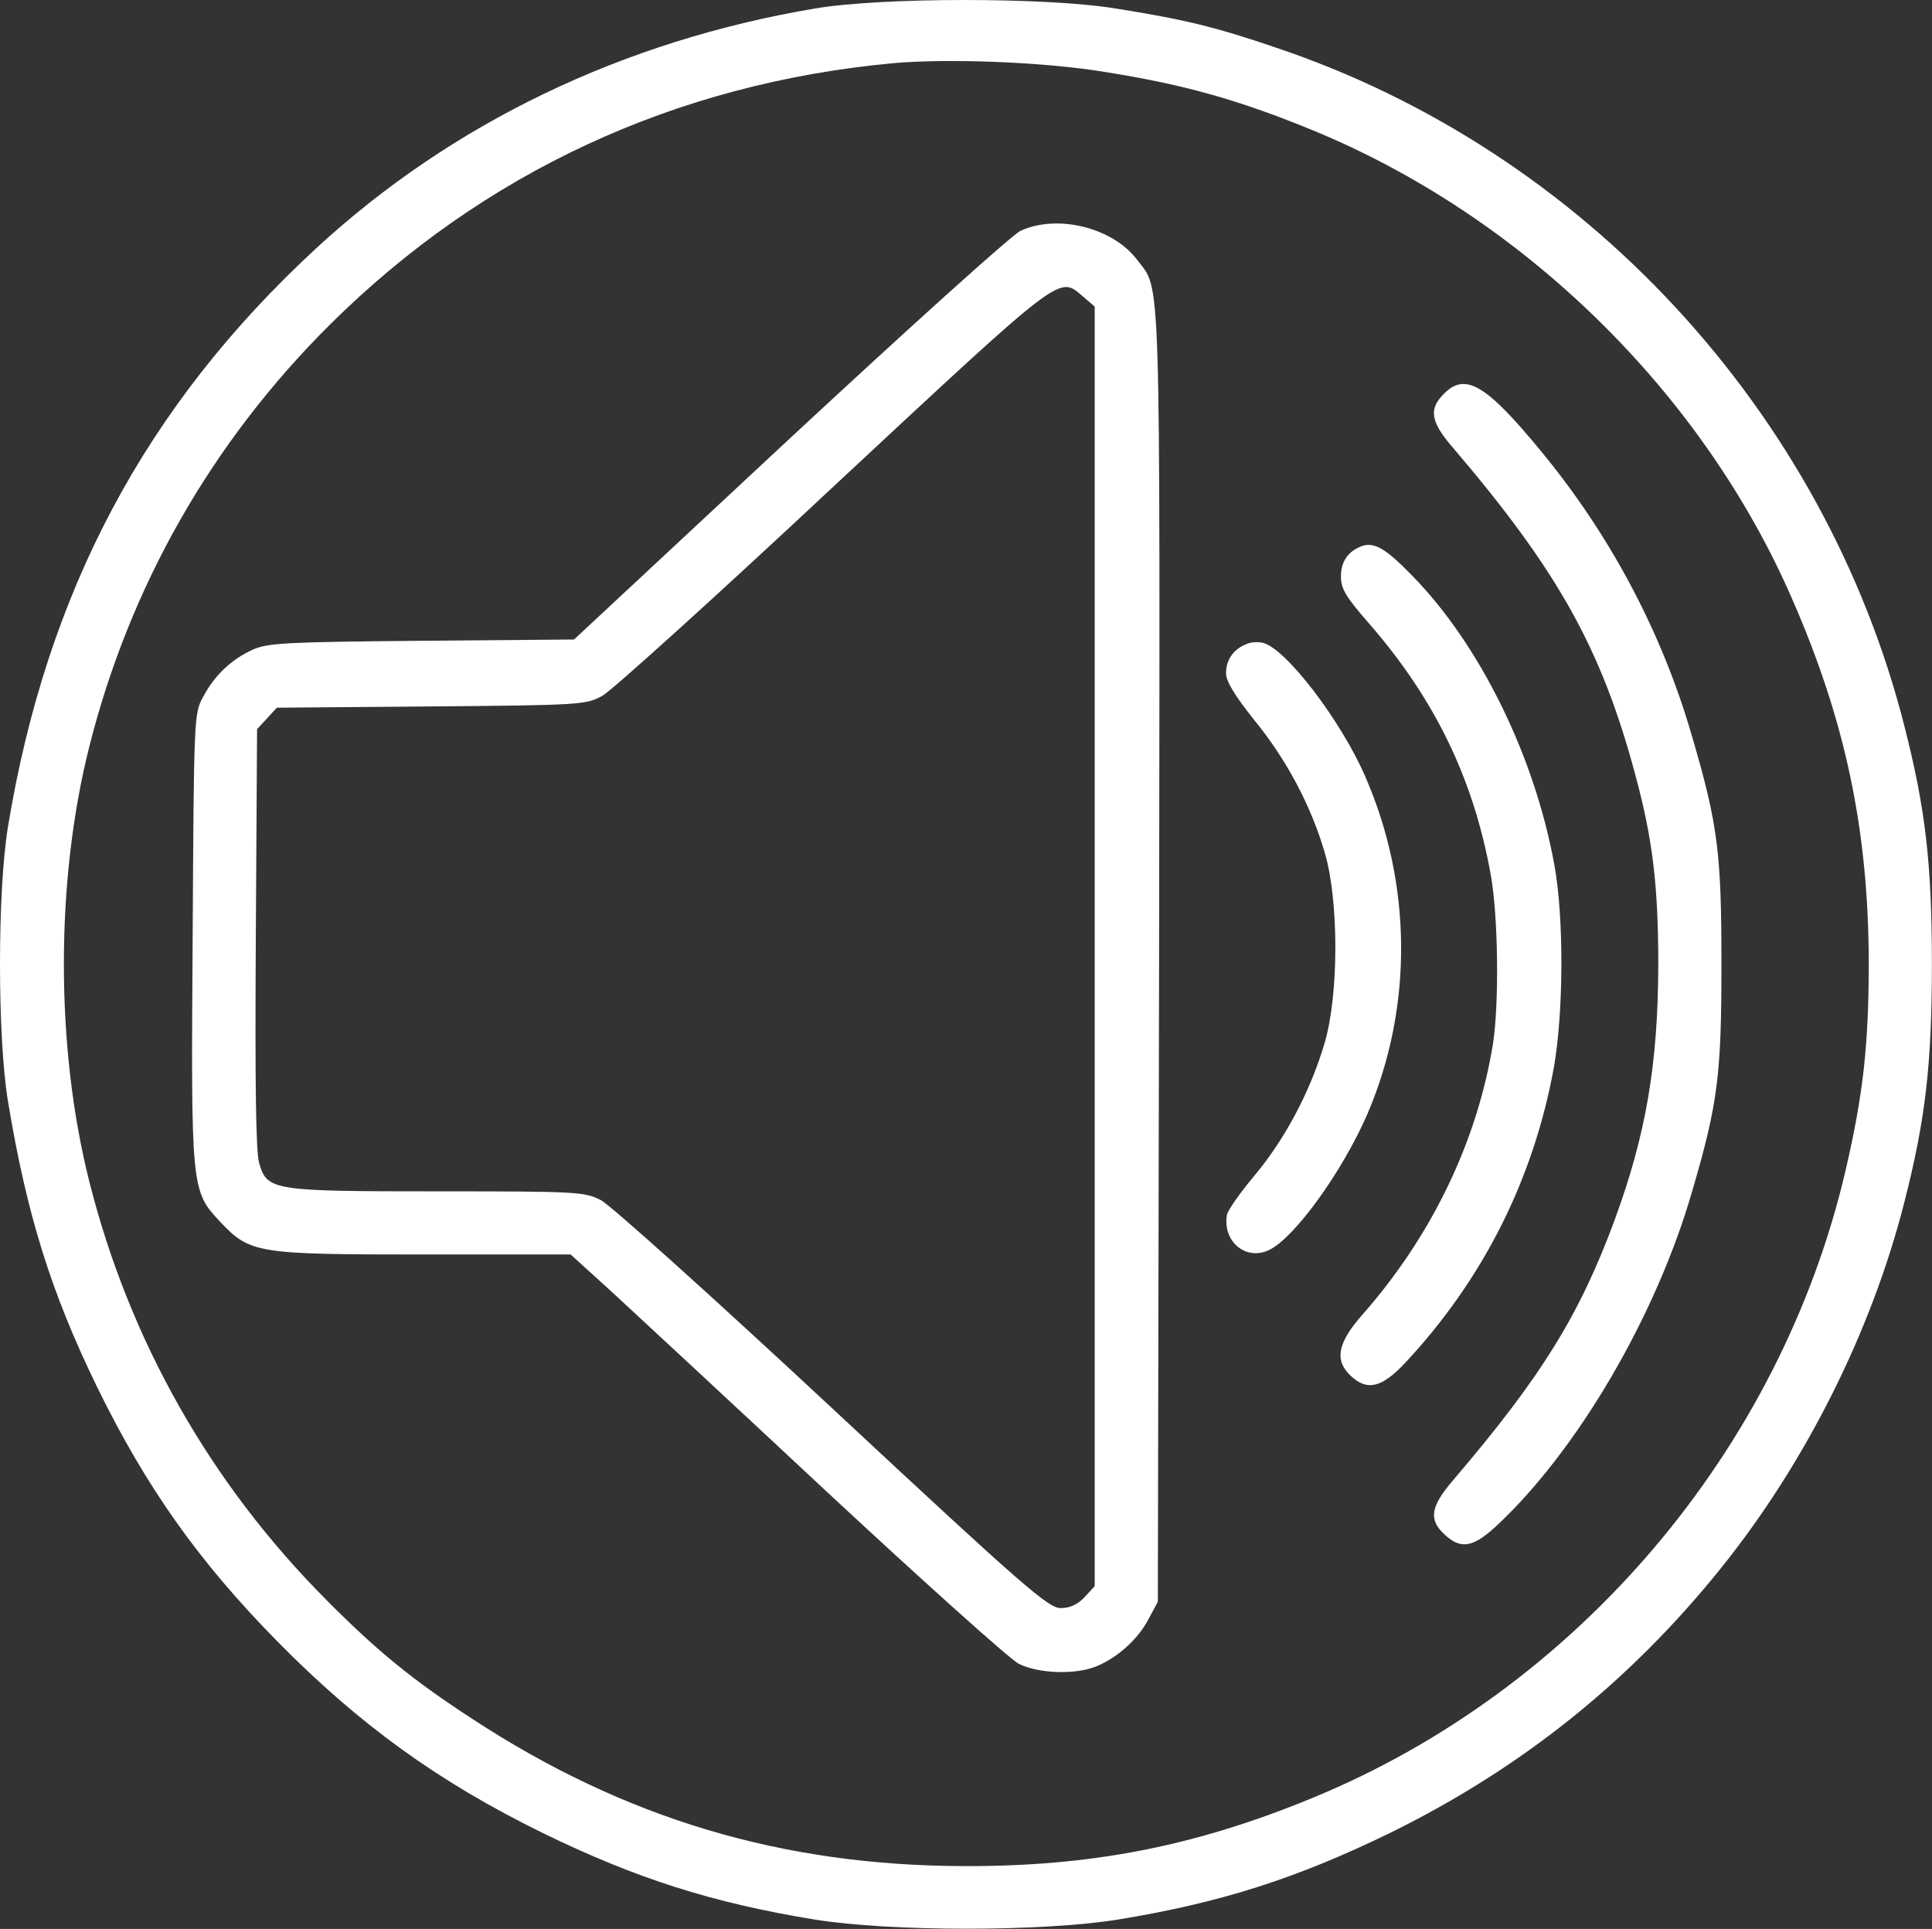 <?xml version="1.0" encoding="UTF-8"?> <svg xmlns="http://www.w3.org/2000/svg" width="612" height="611" viewBox="0 0 612 611" fill="none"><rect x="0" y="0" width="612" height="611" fill="#333333" stroke="none"/> <path d="M258.1 2.7C197.3 12.967 143.167 38.967 100.1 78.7C46.1 128.567 14.767 187.367 2.5 262.033C-0.833 282.567 -0.833 328.167 2.5 348.7C8.5 384.967 16.233 409.5 30.767 439.367C46.367 471.233 63.033 494.7 87.833 519.9C113.833 546.3 138.9 564.433 172.1 580.7C201.433 594.967 225.433 602.7 258.1 608.033C281.967 611.9 330.233 611.9 354.1 608.033C386.767 602.7 410.767 594.967 440.1 580.7C481.7 560.3 516.233 532.7 545.167 496.7C571.967 463.367 592.9 421.633 603.3 380.567C609.967 354.433 611.967 336.967 611.967 305.367C611.967 273.767 609.967 256.3 603.3 230.167C577.967 130.167 501.567 47.633 403.833 14.967C385.033 8.567 375.3 6.167 353.433 2.7C331.7 -0.9 279.167 -0.9 258.1 2.7ZM350.233 22.833C375.433 26.833 392.633 31.767 415.433 41.1C482.233 68.433 539.3 124.167 567.833 190.033C584.633 228.567 591.833 262.967 591.967 304.7C591.967 330.833 590.233 346.567 584.633 370.7C563.967 459.367 499.433 535.233 415.433 569.633C378.5 584.833 345.567 591.233 305.433 591.1C247.7 590.967 197.833 576.033 149.567 544.433C130.9 532.3 119.433 522.967 103.433 506.833C66.5 469.767 40.9 424.433 28.233 374.033C17.567 331.633 17.567 279.1 28.233 236.7C41.033 185.767 67.033 140.033 104.633 102.7C153.033 54.7 213.833 26.433 282.767 20.033C300.1 18.433 331.167 19.633 350.233 22.833Z" fill="white"></path> <path d="M323.3 73.1C320.633 74.3 287.7 104.033 250.1 138.967L181.833 202.567L133.7 202.967C90.633 203.367 84.9 203.633 80.1 205.767C73.3 208.833 67.967 213.9 64.367 220.7C61.433 225.9 61.433 227.233 61.033 296.033C60.5 376.7 60.5 377.1 69.7 386.967C79.3 397.1 81.167 397.367 135.033 397.367H180.767L193.833 409.233C200.9 415.767 231.7 444.3 262.1 472.7C292.5 500.967 319.833 525.5 322.633 526.967C328.9 530.167 340.767 530.567 347.433 527.767C354.1 524.967 360.5 519.233 363.833 512.833L366.767 507.367L367.167 302.7C367.433 79.9 367.833 92.433 360.1 82.167C352.367 72.033 334.9 67.767 323.3 73.1ZM343.033 93.9L346.767 97.1V299.767V502.433L343.567 505.9C341.3 508.3 338.9 509.367 335.967 509.367C332.1 509.367 324.5 502.833 263.7 446.167C226.367 411.367 193.433 381.767 190.367 380.167C185.167 377.5 182.9 377.367 138.767 377.367C86.1 377.367 84.633 377.1 82.1 368.433C81.033 364.967 80.767 343.367 81.033 297.1L81.433 230.967L84.633 227.5L87.7 224.167L136.633 223.767C184.1 223.367 185.567 223.233 190.767 220.433C193.7 218.833 226.767 188.967 264.1 154.033C337.567 85.633 335.3 87.367 343.033 93.9Z" fill="white"></path> <path d="M457.433 124.7C452.5 129.5 453.167 133.633 460.1 141.633C493.567 180.833 507.3 205.5 517.967 245.233C523.567 265.9 525.3 280.567 525.3 306.033C525.167 337.1 521.433 359.233 511.567 386.167C500.5 416.3 488.367 436.033 460.1 469.1C453.167 477.233 452.5 481.367 457.567 486.033C462.633 490.833 466.5 490.167 473.567 483.767C499.433 459.9 524.633 416.967 536.1 377.1C544.233 349.367 545.3 340.167 545.3 305.367C545.3 270.567 544.233 261.367 536.1 233.633C526.633 200.567 509.967 169.233 487.967 142.7C470.767 121.767 464.1 117.9 457.433 124.7Z" fill="white"></path> <path d="M431.433 172.967C427.033 174.567 424.767 177.9 424.767 182.567C424.767 186.567 426.367 189.1 433.567 197.367C454.5 221.367 466.767 246.7 472.233 277.1C474.633 290.567 474.9 318.167 472.9 330.833C467.833 361.767 453.433 391.633 431.567 416.433C423.7 425.367 422.633 430.833 427.833 435.767C433.033 440.7 437.7 439.633 445.167 431.633C469.833 405.233 485.833 373.367 492.233 338.033C495.3 320.567 495.433 290.567 492.367 273.9C486.1 239.5 468.9 204.433 447.433 182.433C438.9 173.633 435.3 171.633 431.433 172.967Z" fill="white"></path> <path d="M394.767 204.033C390.767 205.633 388.367 208.967 388.367 213.233C388.367 215.767 391.033 220.167 397.167 227.9C407.567 240.567 415.433 255.5 419.7 270.3C424.1 285.367 424.1 314.7 419.7 330.033C415.3 345.233 407.167 360.7 397.433 372.3C392.767 377.9 388.767 383.5 388.633 384.967C387.3 393.367 394.767 399.5 402.1 395.9C410.233 391.9 425.3 370.967 433.167 352.833C447.567 319.233 447.433 280.3 432.5 246.033C424.9 228.433 407.433 205.5 400.1 203.633C398.633 203.233 396.233 203.367 394.767 204.033Z" fill="white"></path> </svg> 